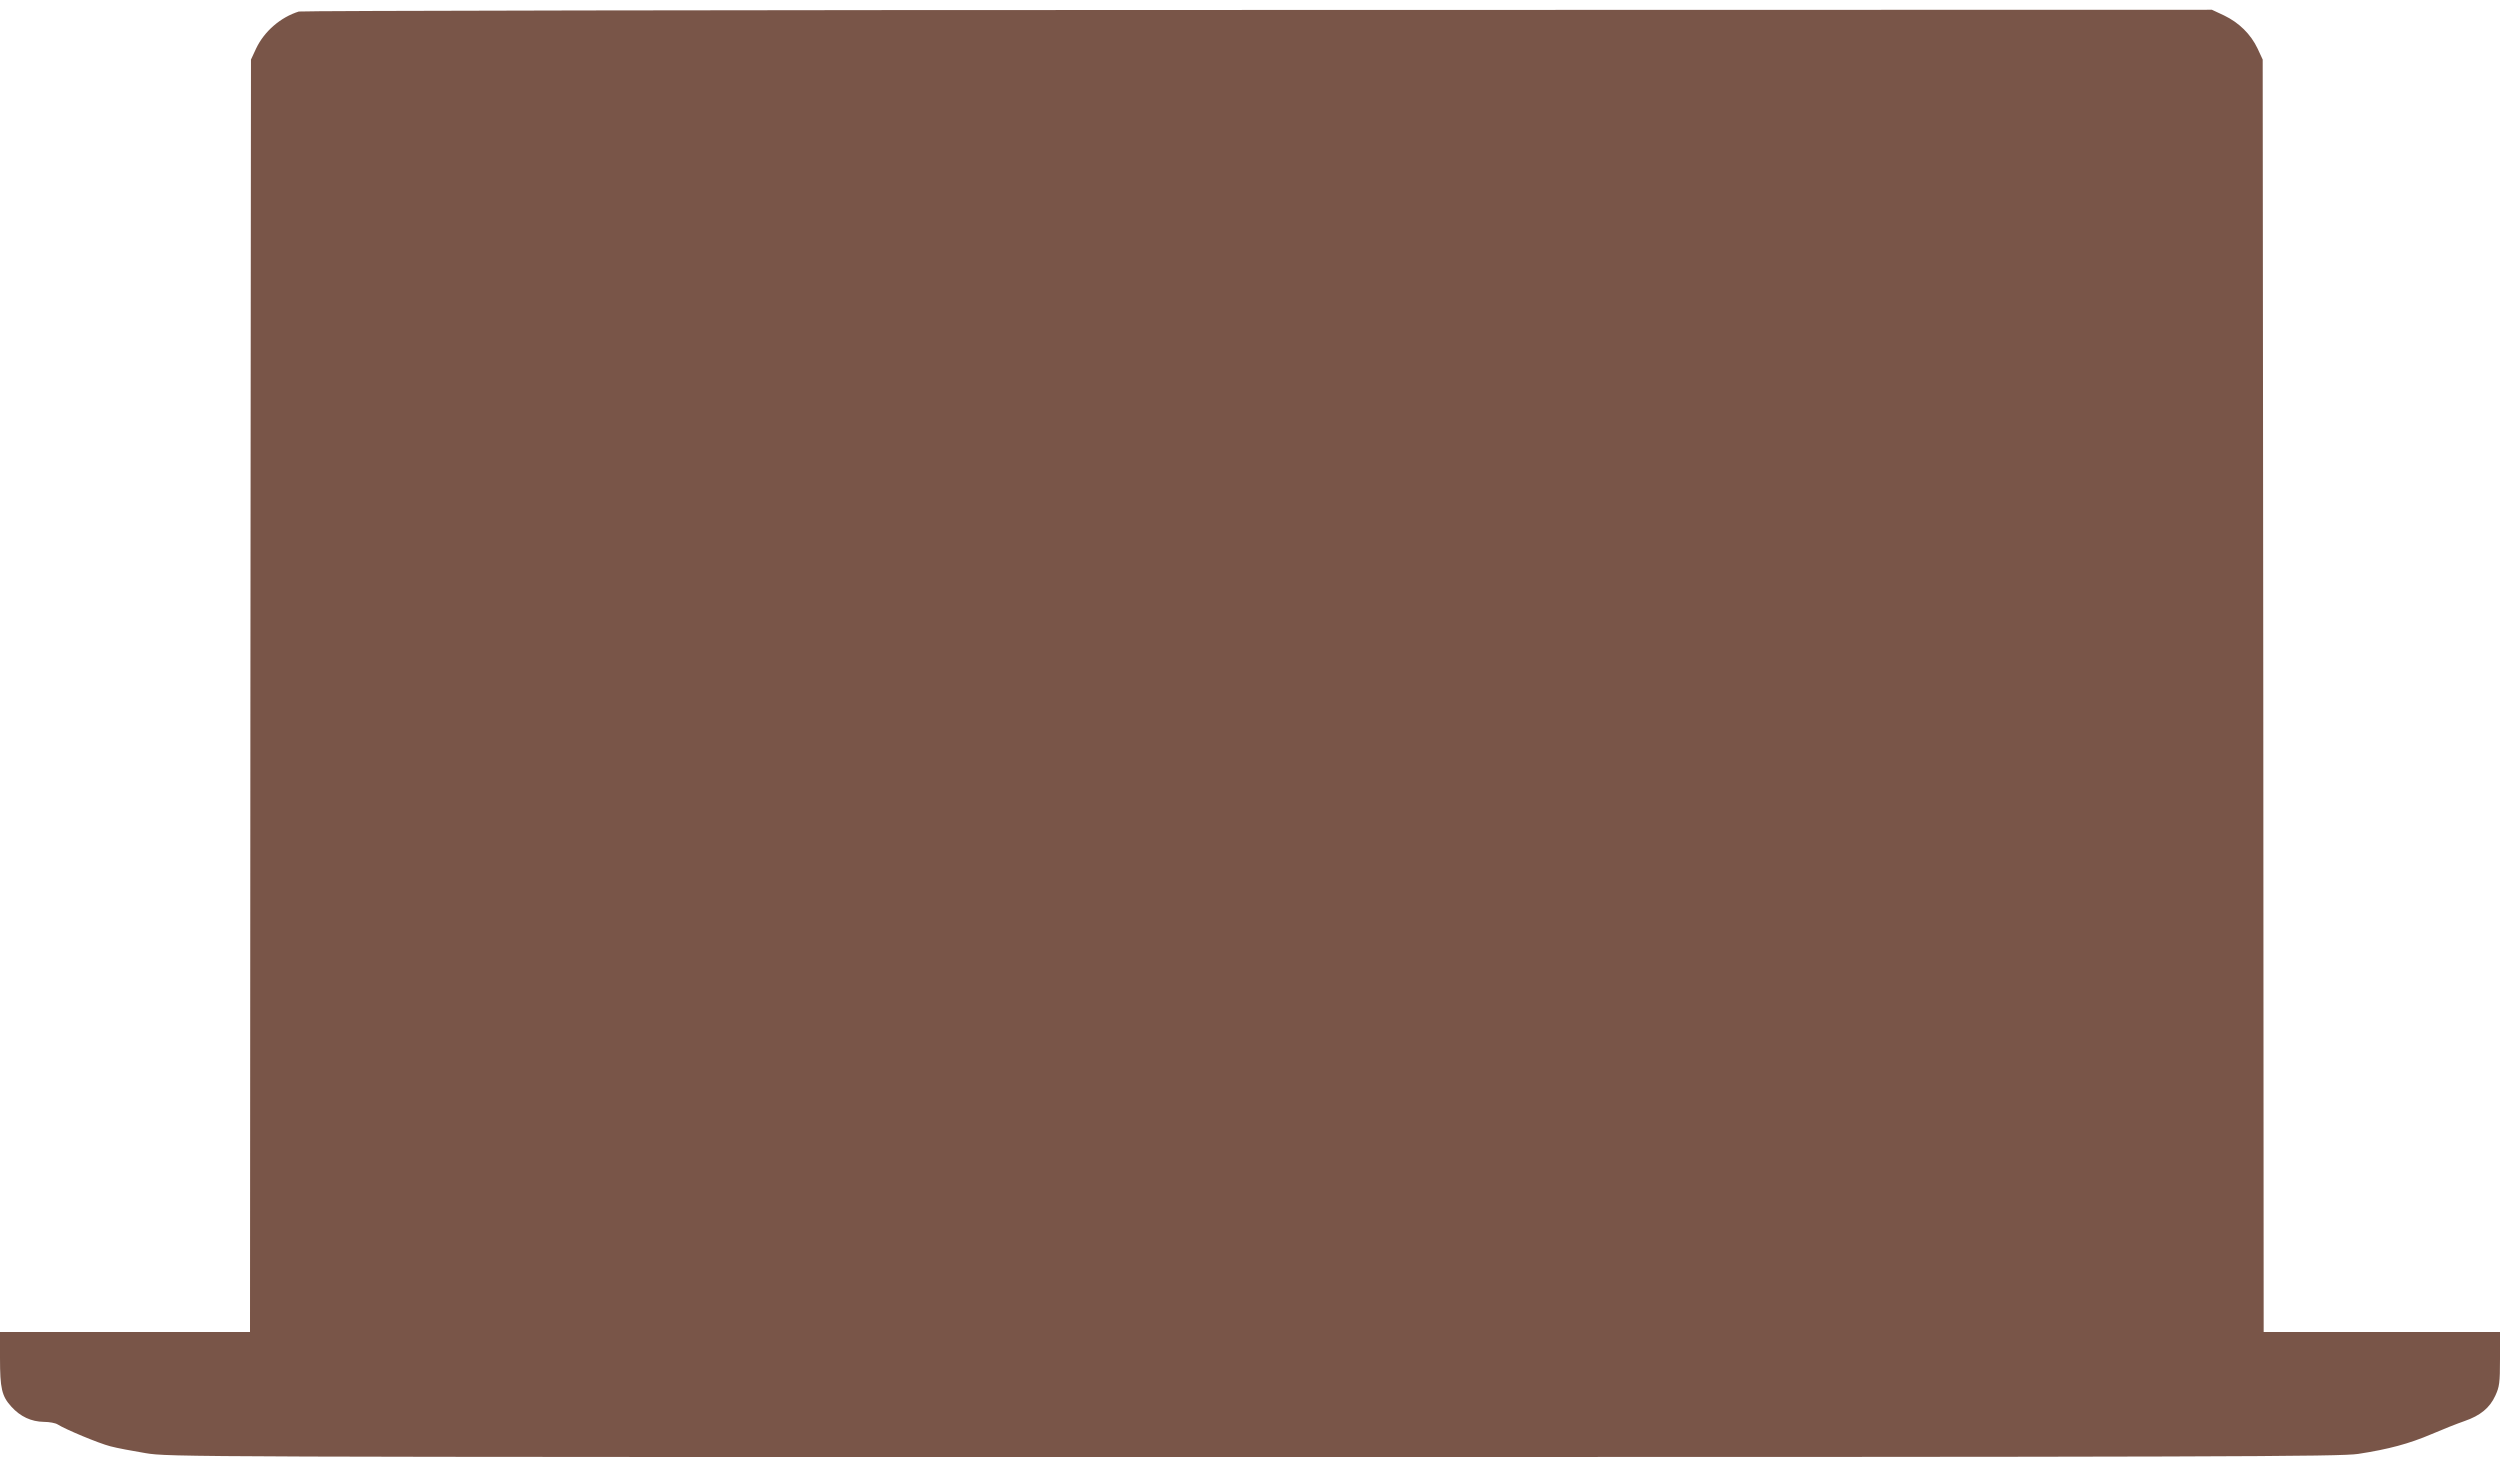 <?xml version="1.0" standalone="no"?>
<!DOCTYPE svg PUBLIC "-//W3C//DTD SVG 20010904//EN"
 "http://www.w3.org/TR/2001/REC-SVG-20010904/DTD/svg10.dtd">
<svg version="1.0" xmlns="http://www.w3.org/2000/svg"
 width="1280pt" height="746pt" viewBox="0 0 1280 746"
 preserveAspectRatio="xMidYMid meet">
<g transform="translate(0,746) scale(0.1,-0.1)"
fill="#795548" stroke="none">
<path d="M1530 7401 c-93 -29 -177 -101 -219 -190 l-26 -56 -3 -3257 -2 -3258
-640 0 -640 0 0 -132 c0 -157 9 -196 58 -250 46 -51 102 -77 167 -78 28 0 59
-6 70 -13 39 -25 211 -97 270 -112 33 -9 114 -24 180 -35 118 -20 192 -20
5674 -20 5007 0 5564 2 5655 16 156 24 260 52 375 101 58 25 134 55 169 67 81
28 129 67 158 130 21 46 24 65 24 189 l0 137 -605 0 -605 0 -2 3257 -3 3258
-26 56 c-35 74 -95 133 -172 170 l-62 29 -4885 -1 c-2687 0 -4896 -4 -4910 -8z"/>
</g>
</svg>
